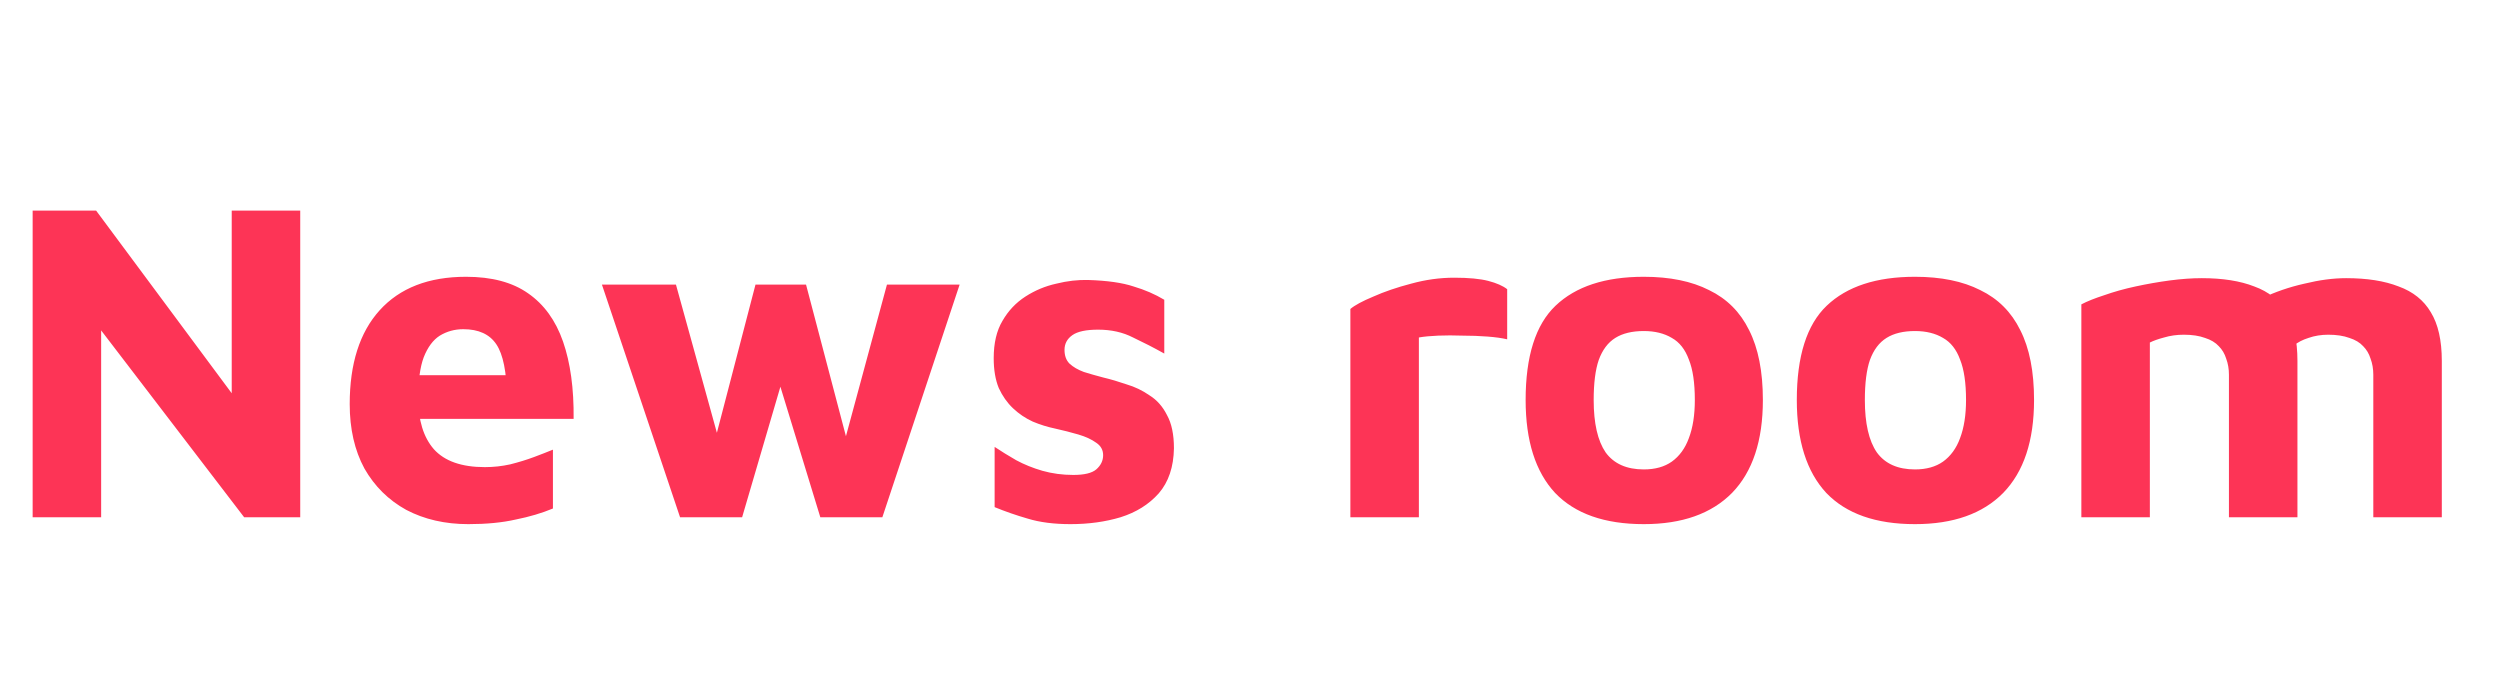 <svg width="87" height="24" viewBox="0 0 87 24" fill="none" xmlns="http://www.w3.org/2000/svg">
<g clip-path="url(#clip0_27891_10223)">
<path d="M1.136 18V7.328H3.344L8.832 14.72L8.064 16.32V7.328H10.448V18H8.496L2.912 10.704L3.52 9.536V18H1.136ZM16.298 18.24C15.488 18.24 14.768 18.075 14.138 17.744C13.52 17.403 13.034 16.923 12.682 16.304C12.341 15.675 12.17 14.928 12.17 14.064C12.17 12.656 12.517 11.568 13.21 10.8C13.914 10.021 14.917 9.632 16.218 9.632C17.114 9.632 17.834 9.824 18.378 10.208C18.933 10.592 19.338 11.152 19.594 11.888C19.85 12.624 19.973 13.52 19.962 14.576H13.802L13.546 13.056H17.994L17.642 13.808C17.631 12.944 17.509 12.336 17.274 11.984C17.04 11.632 16.655 11.456 16.122 11.456C15.823 11.456 15.552 11.531 15.306 11.68C15.072 11.829 14.885 12.08 14.746 12.432C14.618 12.773 14.554 13.248 14.554 13.856C14.554 14.624 14.736 15.216 15.098 15.632C15.472 16.048 16.064 16.256 16.874 16.256C17.173 16.256 17.466 16.224 17.754 16.16C18.053 16.085 18.33 16 18.586 15.904C18.842 15.808 19.061 15.723 19.242 15.648V17.696C18.858 17.856 18.426 17.984 17.946 18.08C17.477 18.187 16.927 18.24 16.298 18.24ZM23.666 18L20.947 9.904H23.523L25.331 16.448L24.578 16.48L26.291 9.904H28.05L29.73 16.288H29.139L30.866 9.904H33.395L30.706 18H28.547L26.947 12.768L27.346 12.816L25.826 18H23.666ZM37.253 18.24C36.677 18.24 36.181 18.176 35.765 18.048C35.359 17.931 34.975 17.797 34.613 17.648V15.552C34.837 15.701 35.087 15.856 35.365 16.016C35.642 16.165 35.946 16.288 36.277 16.384C36.618 16.48 36.975 16.528 37.349 16.528C37.733 16.528 37.999 16.464 38.149 16.336C38.309 16.197 38.389 16.032 38.389 15.84C38.389 15.659 38.309 15.515 38.149 15.408C37.989 15.291 37.781 15.195 37.525 15.12C37.269 15.045 36.997 14.976 36.709 14.912C36.453 14.859 36.197 14.779 35.941 14.672C35.685 14.555 35.456 14.4 35.253 14.208C35.05 14.016 34.885 13.781 34.757 13.504C34.639 13.216 34.581 12.869 34.581 12.464C34.581 11.941 34.682 11.509 34.885 11.168C35.087 10.816 35.354 10.533 35.685 10.32C36.016 10.107 36.373 9.957 36.757 9.872C37.141 9.776 37.514 9.733 37.877 9.744C38.538 9.765 39.061 9.84 39.445 9.968C39.84 10.085 40.197 10.24 40.517 10.432V12.304C40.154 12.101 39.791 11.915 39.429 11.744C39.077 11.563 38.672 11.472 38.213 11.472C37.797 11.472 37.498 11.536 37.317 11.664C37.136 11.792 37.045 11.963 37.045 12.176C37.045 12.379 37.103 12.539 37.221 12.656C37.349 12.773 37.514 12.869 37.717 12.944C37.919 13.008 38.144 13.072 38.389 13.136C38.656 13.2 38.928 13.28 39.205 13.376C39.493 13.461 39.76 13.589 40.005 13.76C40.261 13.92 40.464 14.149 40.613 14.448C40.773 14.736 40.853 15.12 40.853 15.6C40.842 16.251 40.666 16.773 40.325 17.168C39.983 17.552 39.541 17.829 38.997 18C38.464 18.16 37.882 18.24 37.253 18.24ZM46.993 18V10.752C47.143 10.624 47.41 10.48 47.794 10.32C48.178 10.149 48.615 10 49.105 9.872C49.607 9.733 50.108 9.664 50.609 9.664C51.111 9.664 51.505 9.701 51.794 9.776C52.081 9.851 52.3 9.947 52.45 10.064V11.808C52.268 11.765 52.039 11.733 51.761 11.712C51.484 11.691 51.196 11.68 50.898 11.68C50.599 11.669 50.316 11.669 50.05 11.68C49.783 11.691 49.559 11.712 49.377 11.744V18H46.993ZM57.204 18.24C55.839 18.24 54.809 17.877 54.116 17.152C53.433 16.416 53.092 15.339 53.092 13.92C53.092 12.395 53.439 11.301 54.132 10.64C54.836 9.968 55.86 9.632 57.204 9.632C58.111 9.632 58.868 9.787 59.476 10.096C60.095 10.395 60.559 10.859 60.868 11.488C61.188 12.117 61.348 12.928 61.348 13.92C61.348 15.339 60.991 16.416 60.276 17.152C59.561 17.877 58.537 18.24 57.204 18.24ZM57.204 16.336C57.599 16.336 57.924 16.245 58.18 16.064C58.447 15.872 58.644 15.6 58.772 15.248C58.911 14.885 58.98 14.443 58.98 13.92C58.98 13.323 58.911 12.853 58.772 12.512C58.644 12.16 58.447 11.909 58.18 11.76C57.913 11.6 57.588 11.52 57.204 11.52C56.799 11.52 56.468 11.6 56.212 11.76C55.956 11.92 55.764 12.176 55.636 12.528C55.519 12.869 55.46 13.333 55.46 13.92C55.46 14.731 55.599 15.339 55.876 15.744C56.164 16.139 56.607 16.336 57.204 16.336ZM66.641 18.24C65.276 18.24 64.247 17.877 63.553 17.152C62.871 16.416 62.529 15.339 62.529 13.92C62.529 12.395 62.876 11.301 63.569 10.64C64.273 9.968 65.297 9.632 66.641 9.632C67.548 9.632 68.305 9.787 68.913 10.096C69.532 10.395 69.996 10.859 70.305 11.488C70.626 12.117 70.785 12.928 70.785 13.92C70.785 15.339 70.428 16.416 69.713 17.152C68.999 17.877 67.975 18.24 66.641 18.24ZM66.641 16.336C67.036 16.336 67.362 16.245 67.618 16.064C67.884 15.872 68.082 15.6 68.21 15.248C68.348 14.885 68.418 14.443 68.418 13.92C68.418 13.323 68.348 12.853 68.21 12.512C68.082 12.16 67.884 11.909 67.618 11.76C67.351 11.6 67.025 11.52 66.641 11.52C66.236 11.52 65.906 11.6 65.65 11.76C65.394 11.92 65.201 12.176 65.073 12.528C64.956 12.869 64.897 13.333 64.897 13.92C64.897 14.731 65.036 15.339 65.314 15.744C65.602 16.139 66.044 16.336 66.641 16.336ZM79.951 12.56V18H77.567V13.04C77.567 12.837 77.535 12.651 77.471 12.48C77.418 12.309 77.332 12.165 77.215 12.048C77.098 11.92 76.938 11.824 76.735 11.76C76.532 11.685 76.287 11.648 75.999 11.648C75.754 11.648 75.524 11.68 75.311 11.744C75.108 11.797 74.943 11.856 74.815 11.92V18H72.431V10.592C72.634 10.485 72.9 10.379 73.231 10.272C73.562 10.155 73.924 10.053 74.319 9.968C74.714 9.883 75.108 9.813 75.503 9.76C75.908 9.707 76.282 9.68 76.623 9.68C77.348 9.68 77.956 9.776 78.447 9.968C78.948 10.149 79.322 10.448 79.567 10.864C79.823 11.28 79.951 11.845 79.951 12.56ZM77.503 11.136C77.834 10.848 78.234 10.597 78.703 10.384C79.172 10.16 79.668 9.989 80.191 9.872C80.714 9.744 81.199 9.68 81.647 9.68C82.372 9.68 82.98 9.776 83.471 9.968C83.972 10.149 84.346 10.448 84.591 10.864C84.847 11.28 84.975 11.845 84.975 12.56V18H82.591V13.04C82.591 12.837 82.559 12.651 82.495 12.48C82.442 12.309 82.356 12.165 82.239 12.048C82.122 11.92 81.962 11.824 81.759 11.76C81.556 11.685 81.311 11.648 81.023 11.648C80.778 11.648 80.548 11.685 80.335 11.76C80.132 11.824 79.967 11.909 79.839 12.016L77.503 11.136Z" fill="#FD3456"/>
</g>
<defs>
<clipPath id="clip0_27891_10223">
<rect width="87" height="24" fill="white"/>
</clipPath>
</defs>
</svg>
